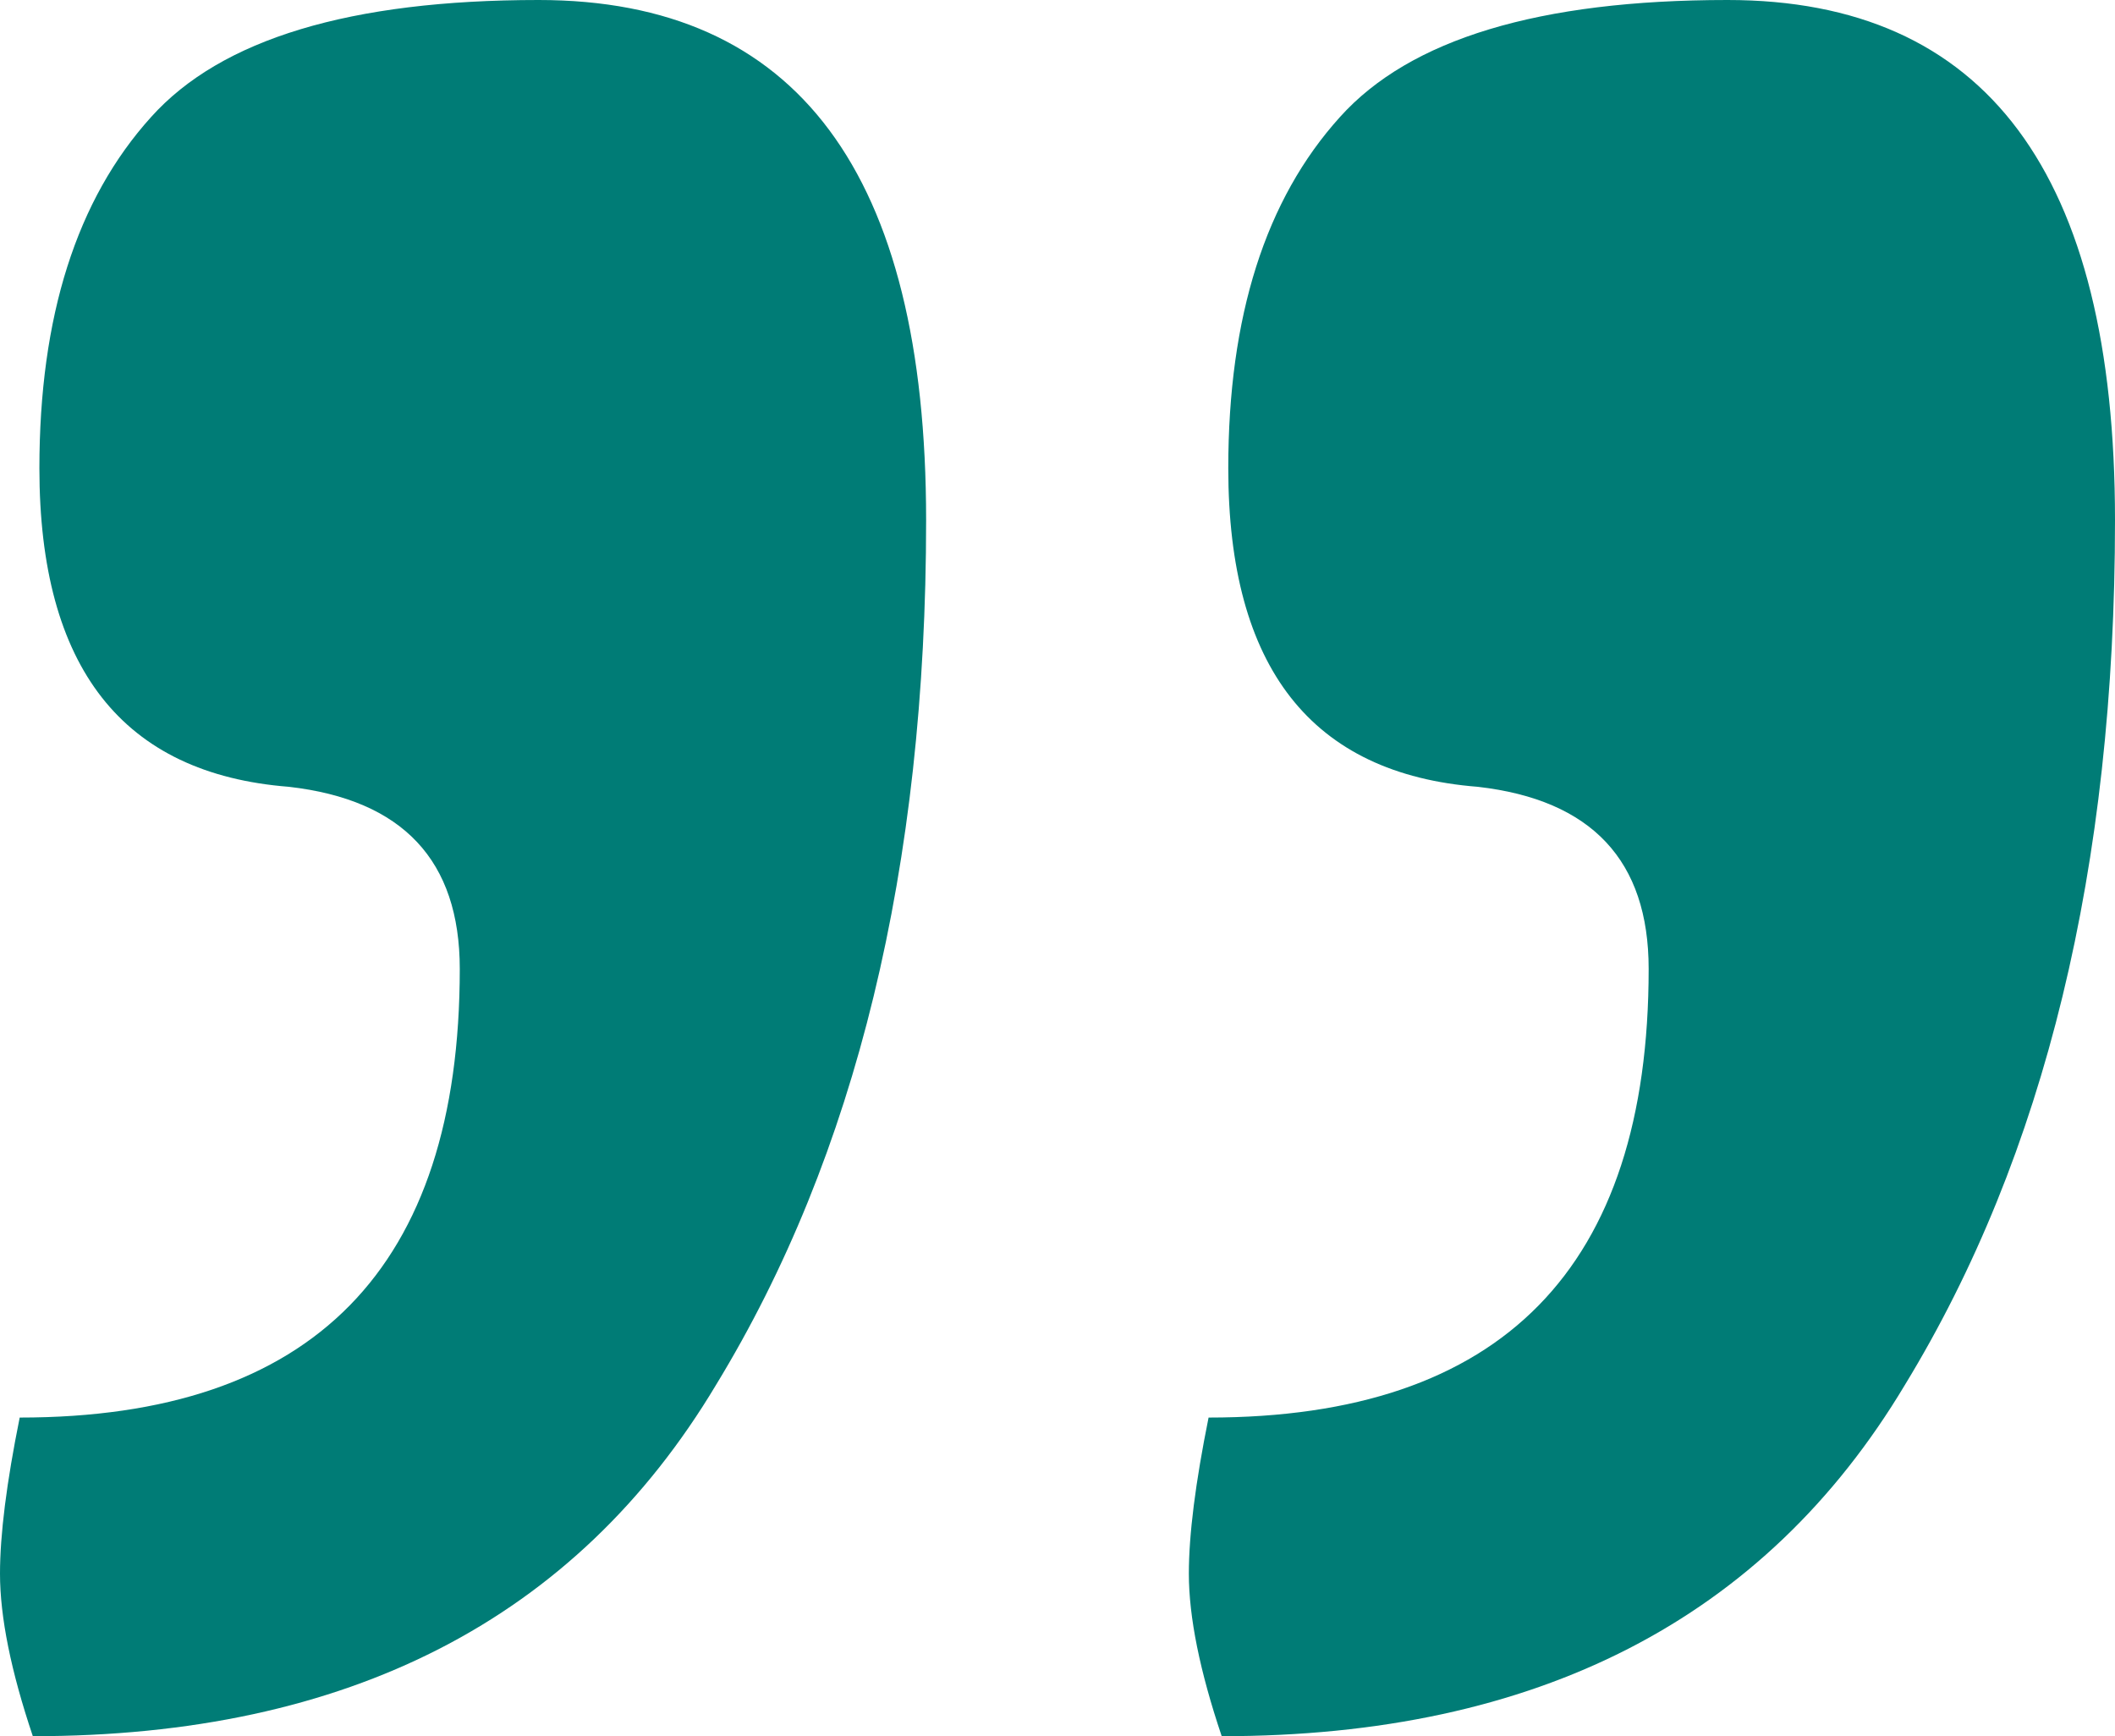 <svg width="67" height="55" viewBox="0 0 67 55" fill="none" xmlns="http://www.w3.org/2000/svg">
<path d="M38.702 55C38.008 52.94 37.661 51.224 37.661 49.85C37.661 48.614 37.87 46.966 38.286 44.906C47.58 44.906 52.227 40.169 52.227 30.693C52.227 27.26 50.423 25.337 46.817 24.925C41.546 24.513 38.91 21.149 38.91 14.832C38.91 10.025 40.089 6.317 42.447 3.708C44.667 1.236 48.759 6.0347e-06 54.724 6.55616e-06C62.908 7.27165e-06 67 5.493 67 16.479C67 27.466 64.781 36.598 60.342 43.876C55.903 51.292 48.689 55 38.702 55ZM1.04 55C0.347 52.94 -7.29924e-06 51.224 -7.17918e-06 49.85C-7.07113e-06 48.614 0.208 46.966 0.624 44.906C9.918 44.906 14.565 40.169 14.565 30.693C14.565 27.26 12.762 25.337 9.155 24.925C3.884 24.513 1.248 21.149 1.248 14.832C1.248 10.025 2.428 6.317 4.786 3.708C7.005 1.236 11.097 2.74223e-06 17.062 3.26369e-06C25.246 3.97918e-06 29.338 5.493 29.338 16.479C29.338 27.466 27.119 36.598 22.68 43.876C18.241 51.292 11.028 55 1.04 55Z" fill="#007C76"/>
</svg>
